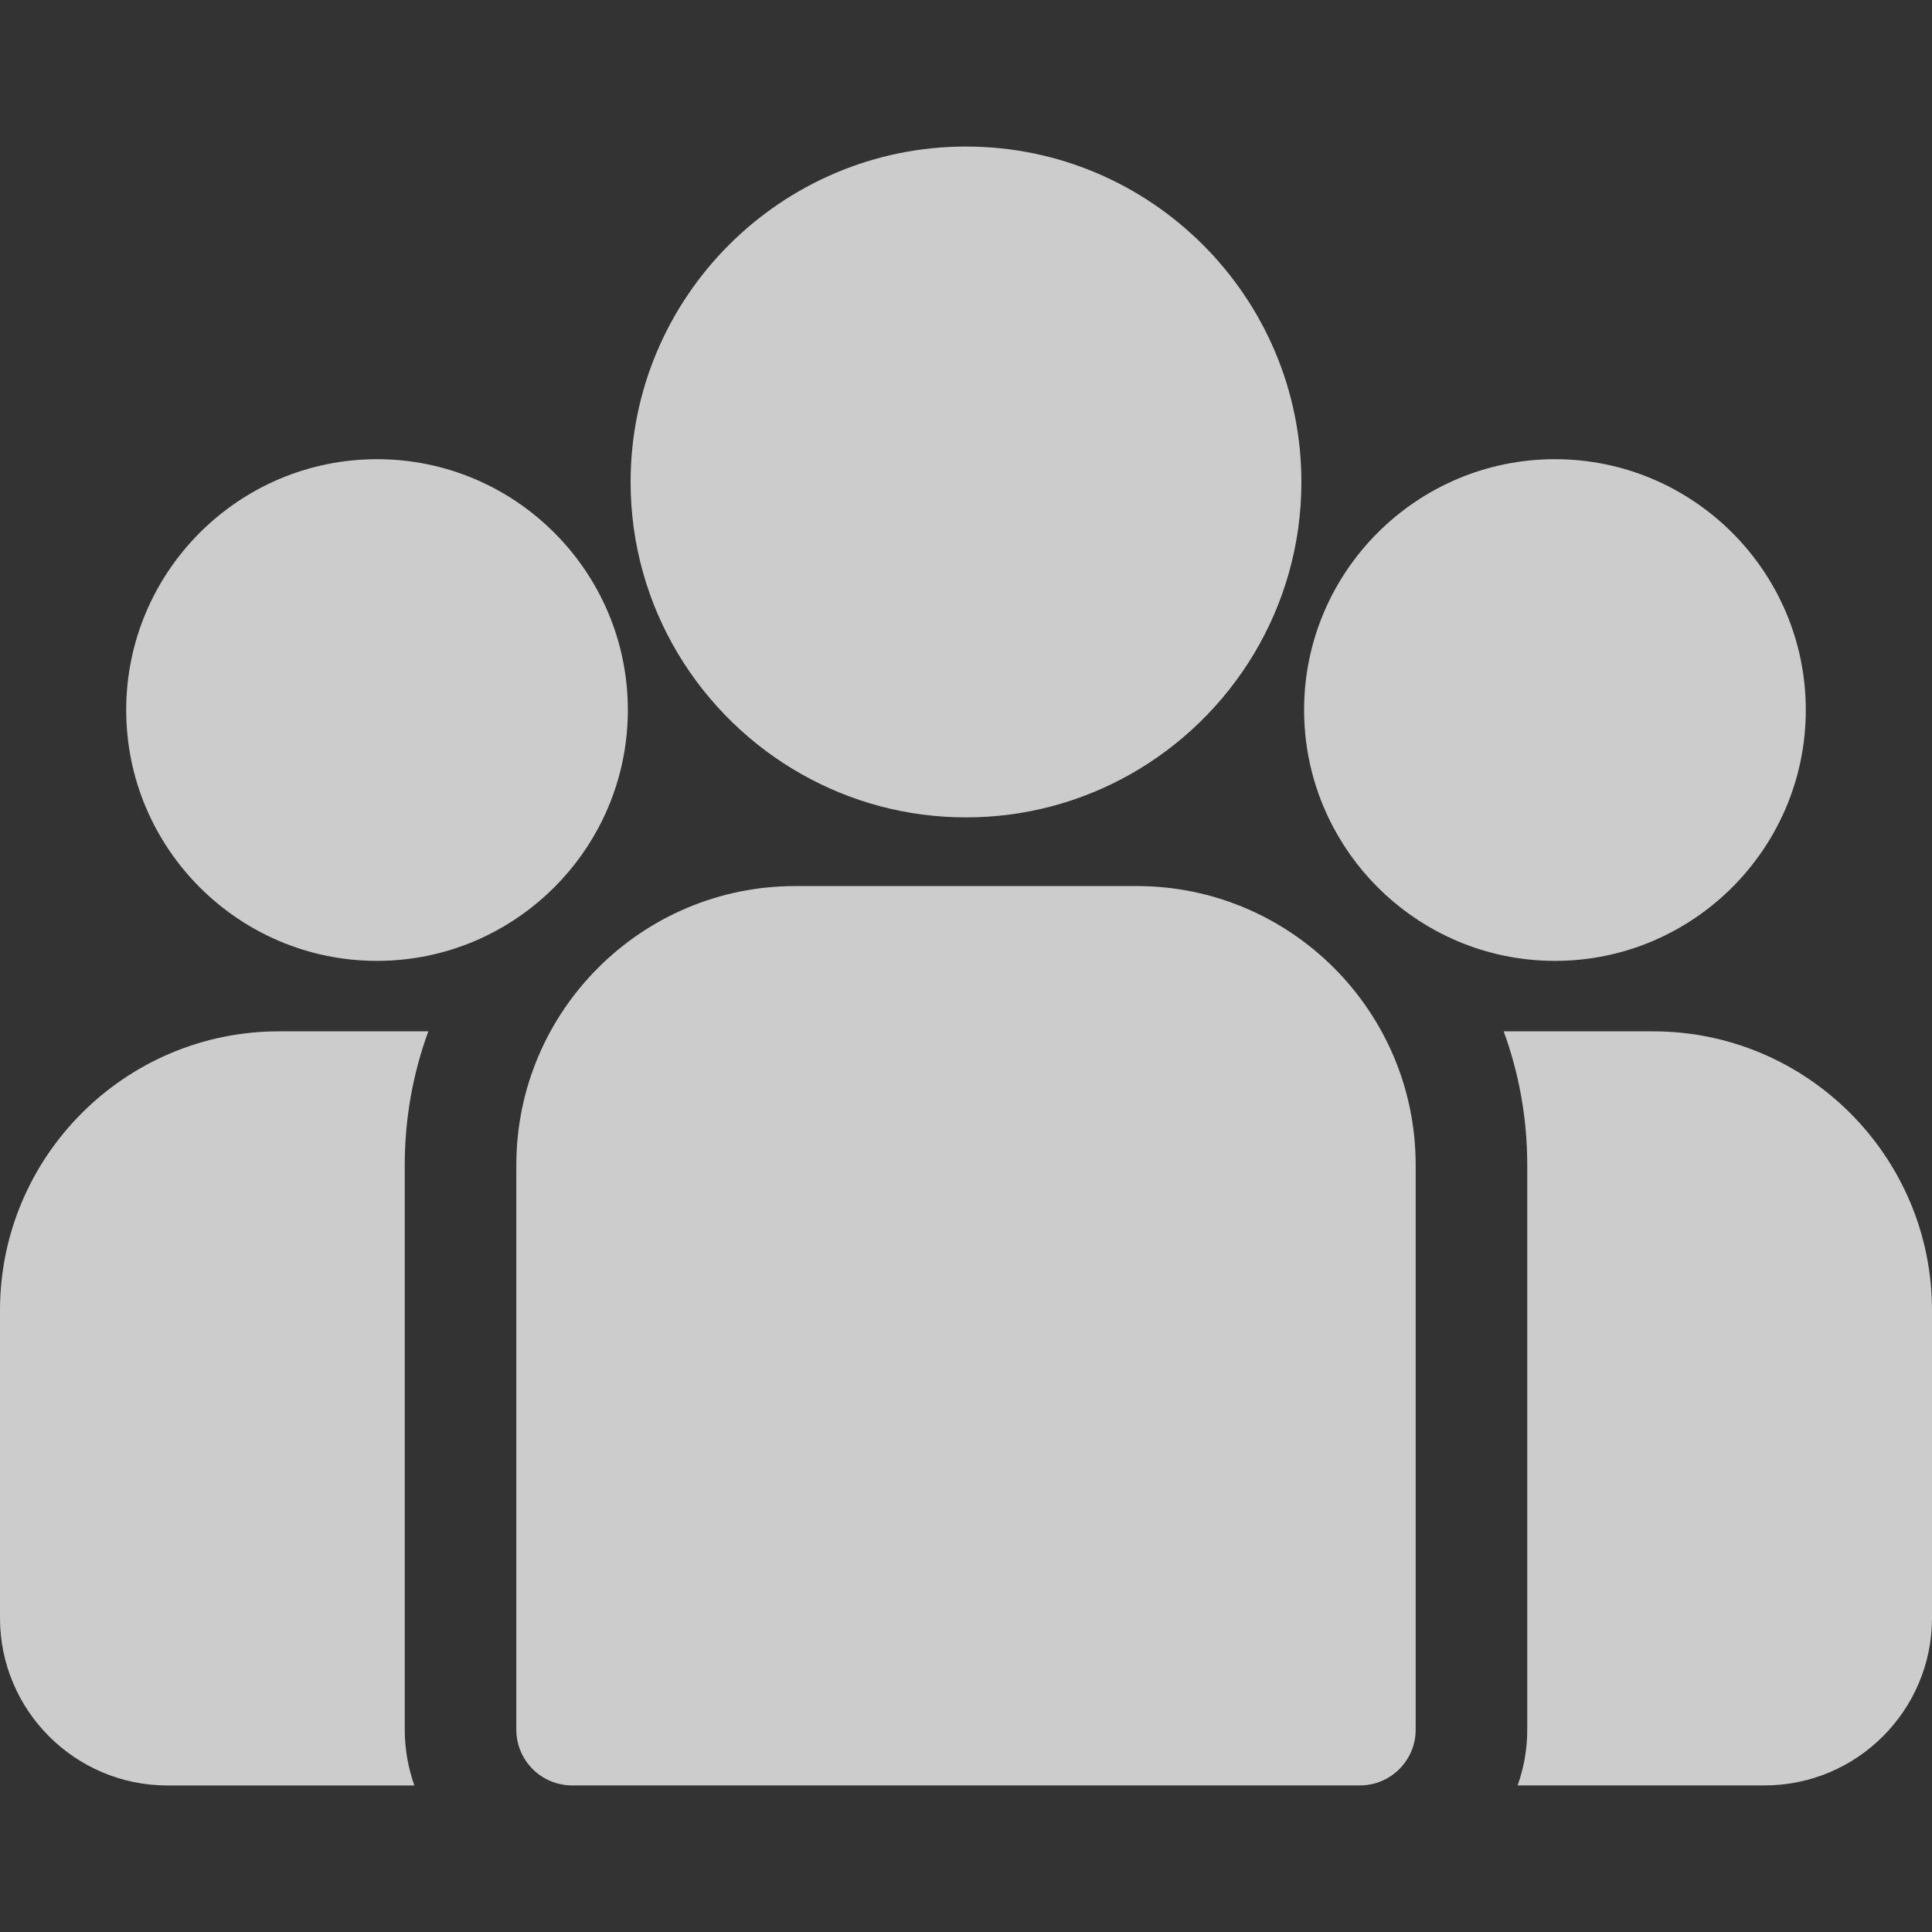 <svg width="40" height="40" viewBox="0 0 40 40" fill="none" xmlns="http://www.w3.org/2000/svg">
<rect x="0" y="0" width="40" height="40" fill="#333333" stroke="none"/>
<path d="M34.226 21.353H31.132C31.448 22.217 31.62 23.148 31.62 24.119V35.811C31.62 36.215 31.549 36.604 31.421 36.965H36.535C38.446 36.965 40 35.411 40 33.501V27.127C40 23.944 37.41 21.353 34.226 21.353Z" fill="white" fill-opacity="0.75"/>
<path d="M8.38 24.119C8.38 23.148 8.552 22.217 8.868 21.353H5.774C2.59 21.353 0 23.944 0 27.128V33.501C0 35.411 1.554 36.966 3.465 36.966H8.579C8.451 36.604 8.38 36.215 8.38 35.811V24.119Z" fill="white" fill-opacity="0.75"/>
<path d="M23.536 18.345H16.464C13.28 18.345 10.69 20.935 10.69 24.119V35.811C10.69 36.448 11.207 36.965 11.845 36.965H28.155C28.793 36.965 29.31 36.448 29.31 35.811V24.119C29.31 20.935 26.72 18.345 23.536 18.345Z" fill="white" fill-opacity="0.75"/>
<path d="M20 3.034C16.171 3.034 13.056 6.15 13.056 9.979C13.056 12.576 14.489 14.844 16.607 16.035C17.611 16.6 18.768 16.923 20 16.923C21.232 16.923 22.39 16.6 23.394 16.035C25.511 14.844 26.944 12.576 26.944 9.979C26.944 6.15 23.829 3.034 20 3.034Z" fill="white" fill-opacity="0.75"/>
<path d="M7.806 9.507C4.942 9.507 2.613 11.837 2.613 14.7C2.613 17.564 4.942 19.894 7.806 19.894C8.533 19.894 9.224 19.743 9.853 19.473C10.939 19.005 11.835 18.177 12.389 17.14C12.778 16.412 12.999 15.582 12.999 14.7C12.999 11.837 10.67 9.507 7.806 9.507Z" fill="white" fill-opacity="0.75"/>
<path d="M32.194 9.507C29.33 9.507 27 11.837 27 14.7C27 15.582 27.222 16.412 27.611 17.14C28.165 18.177 29.061 19.005 30.147 19.473C30.776 19.743 31.468 19.894 32.194 19.894C35.057 19.894 37.387 17.564 37.387 14.7C37.387 11.837 35.057 9.507 32.194 9.507Z" fill="white" fill-opacity="0.75"/>
</svg>
